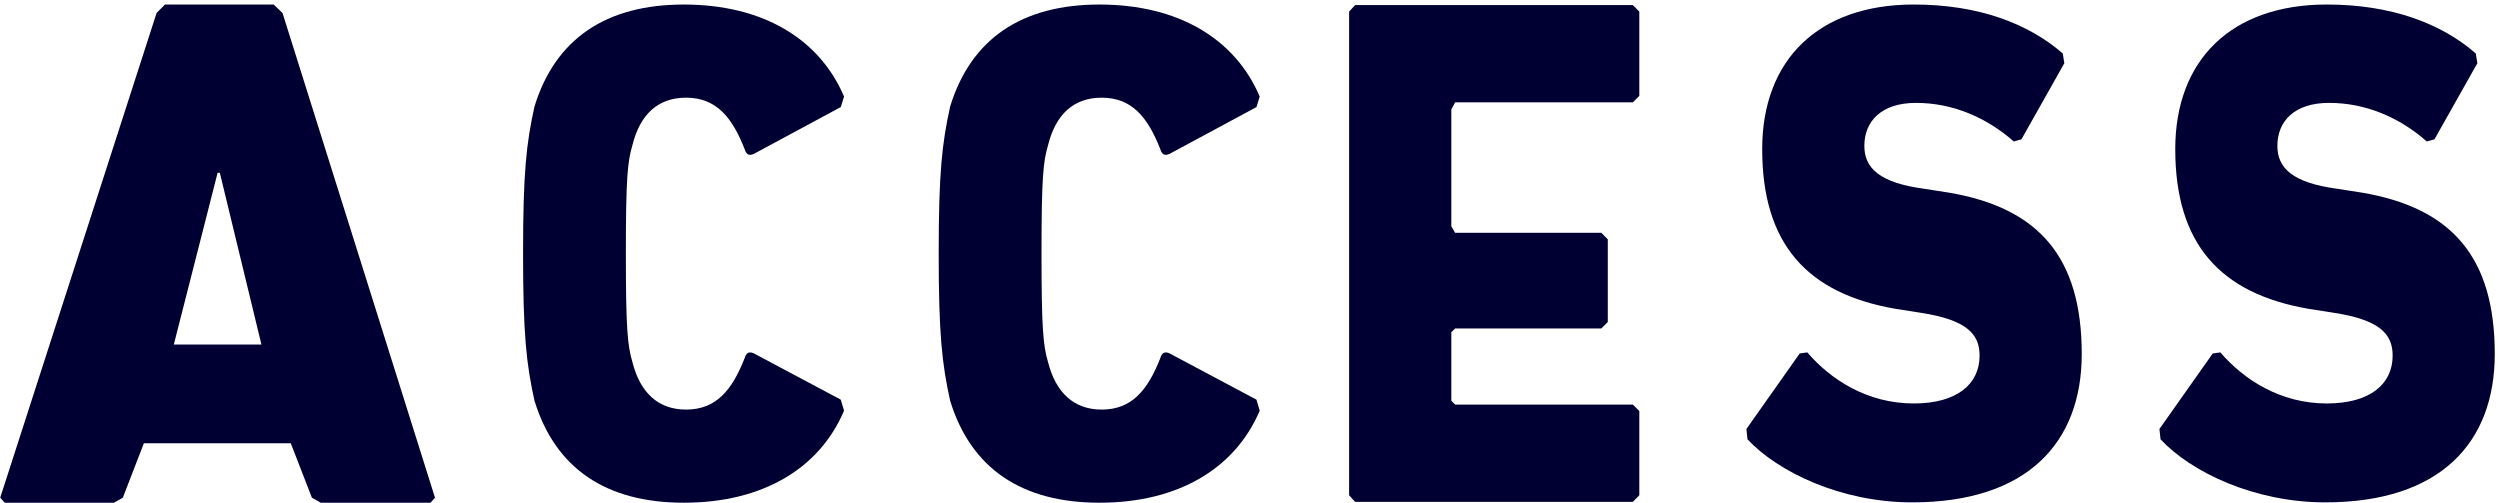 <?xml version="1.0" encoding="utf-8"?>
<!-- Generator: Adobe Illustrator 15.1.0, SVG Export Plug-In  -->
<!DOCTYPE svg PUBLIC "-//W3C//DTD SVG 1.1//EN" "http://www.w3.org/Graphics/SVG/1.1/DTD/svg11.dtd">
<svg version="1.1"
	 xmlns="http://www.w3.org/2000/svg" xmlns:xlink="http://www.w3.org/1999/xlink" xmlns:a="http://ns.adobe.com/AdobeSVGViewerExtensions/3.0/"
	 x="0px" y="0px" width="552px" height="111px" viewBox="0.444 -0.141 552 111"
	 overflow="visible" enable-background="new 0.444 -0.141 552 111" xml:space="preserve">
<defs>
</defs>
<path fill="#000033" d="M38.823,75.932l9.668-37.912h0.494l9.183,37.912H38.823z M0.492,109.747l0.98,1.113H25.6l1.961-1.113
	l4.654-12.017h32.433l4.663,12.017l1.961,1.113h24.23l0.988-1.113L62.822,2.722l-1.961-1.863H36.862l-1.842,1.863L0.492,109.747z"/>
<path fill="#000033" d="M118.46,88.346c4.6,14.964,15.825,22.513,32.972,22.513c17.391,0,29.954-7.549,35.378-20.319l-0.724-2.44
	l-19.197-10.218c-1.085-0.483-1.683-0.119-2.045,1.093c-2.774,7.058-6.289,11.32-12.924,11.32c-6.164,0-10.142-3.771-11.832-10.464
	c-1.085-3.652-1.455-7.422-1.455-23.971c0-16.667,0.37-20.319,1.455-23.963c1.69-6.82,5.668-10.472,11.832-10.472
	c6.635,0,10.149,4.262,12.924,11.32c0.362,1.212,0.96,1.576,2.045,1.093L186.086,23.5l0.724-2.321
	c-5.424-12.77-17.987-20.319-35.378-20.319c-17.146,0-28.372,7.549-32.972,22.513c-1.808,8.151-2.523,14.608-2.523,32.487
	C115.937,73.627,116.652,80.195,118.46,88.346z"/>
<path fill="#000033" d="M210.238,88.346c4.592,14.964,15.817,22.513,32.964,22.513c17.398,0,29.954-7.549,35.387-20.319l-0.716-2.44
	l-19.199-10.218c-1.092-0.484-1.697-0.119-2.052,1.093c-2.782,7.058-6.289,11.32-12.924,11.32c-6.156,0-10.143-3.771-11.84-10.464
	c-1.085-3.652-1.447-7.423-1.447-23.971c0-16.667,0.362-20.319,1.447-23.963c1.697-6.82,5.684-10.472,11.84-10.472
	c6.635,0,10.142,4.262,12.924,11.32c0.354,1.212,0.96,1.576,2.052,1.093L277.873,23.5l0.716-2.321
	c-5.433-12.77-17.988-20.319-35.387-20.319c-17.146,0-28.372,7.549-32.964,22.513c-1.801,8.151-2.531,14.608-2.531,32.487
	C207.707,73.627,208.438,80.195,210.238,88.346z"/>
<polygon fill="#000033" points="298.327,109.219 299.647,110.664 360.976,110.664 362.405,109.219 362.405,90.617 360.976,89.188 
	321.741,89.188 320.897,88.344 320.897,73.219 321.741,72.383 354.015,72.383 355.444,70.945 355.444,52.703 354.015,51.266 
	321.741,51.266 320.897,49.82 320.897,24.023 321.741,22.461 360.976,22.461 362.405,21.023 362.405,2.422 360.976,0.984 
	299.647,0.984 298.327,2.422 "/>
<path fill="#000033" d="M422.647,110.781c25.445,0,37.445-13.203,37.445-32.758c0-21.359-9.477-32.281-29.398-35.641l-5.406-0.844
	c-9.844-1.32-13.195-4.555-13.195-9.477c0-5.398,3.727-9.484,11.398-9.484c8.156,0,15.602,3.242,21.602,8.523l1.688-0.484
	l9.469-16.797l-0.352-2.156c-7.57-6.602-18.609-10.805-32.883-10.805c-21.117,0-33.477,12.242-33.477,31.922
	c0,21,9.953,31.922,29.516,35.281l5.391,0.844c10.203,1.555,13.094,4.672,13.094,9.477c0,6.234-4.922,10.562-14.523,10.562
	c-10.32,0-18.367-5.281-23.523-11.281l-1.672,0.242l-11.766,16.672l0.234,2.281C393.015,104.062,406.937,110.781,422.647,110.781z"
	/>
<path fill="#000033" d="M513.858,110.781c25.43,0,37.43-13.203,37.43-32.758c0-21.359-9.469-32.281-29.391-35.641l-5.406-0.844
	c-9.844-1.32-13.203-4.555-13.203-9.477c0-5.398,3.727-9.484,11.406-9.484c8.164,0,15.594,3.242,21.594,8.523l1.688-0.484
	l9.469-16.797l-0.352-2.156c-7.555-6.602-18.602-10.805-32.883-10.805c-21.117,0-33.469,12.242-33.469,31.922
	c0,21,9.953,31.922,29.508,35.281l5.398,0.844c10.211,1.555,13.094,4.672,13.094,9.477c0,6.234-4.922,10.562-14.531,10.562
	c-10.312,0-18.352-5.281-23.516-11.281l-1.68,0.242l-11.766,16.672l0.242,2.281C484.21,104.062,498.132,110.781,513.858,110.781z"/>
<rect x="0.104" y="0.859" fill="none" width="551" height="110"/>
<rect id="_x3C_スライス_x3E__24_" fill="none" width="552" height="111"/>
</svg>
